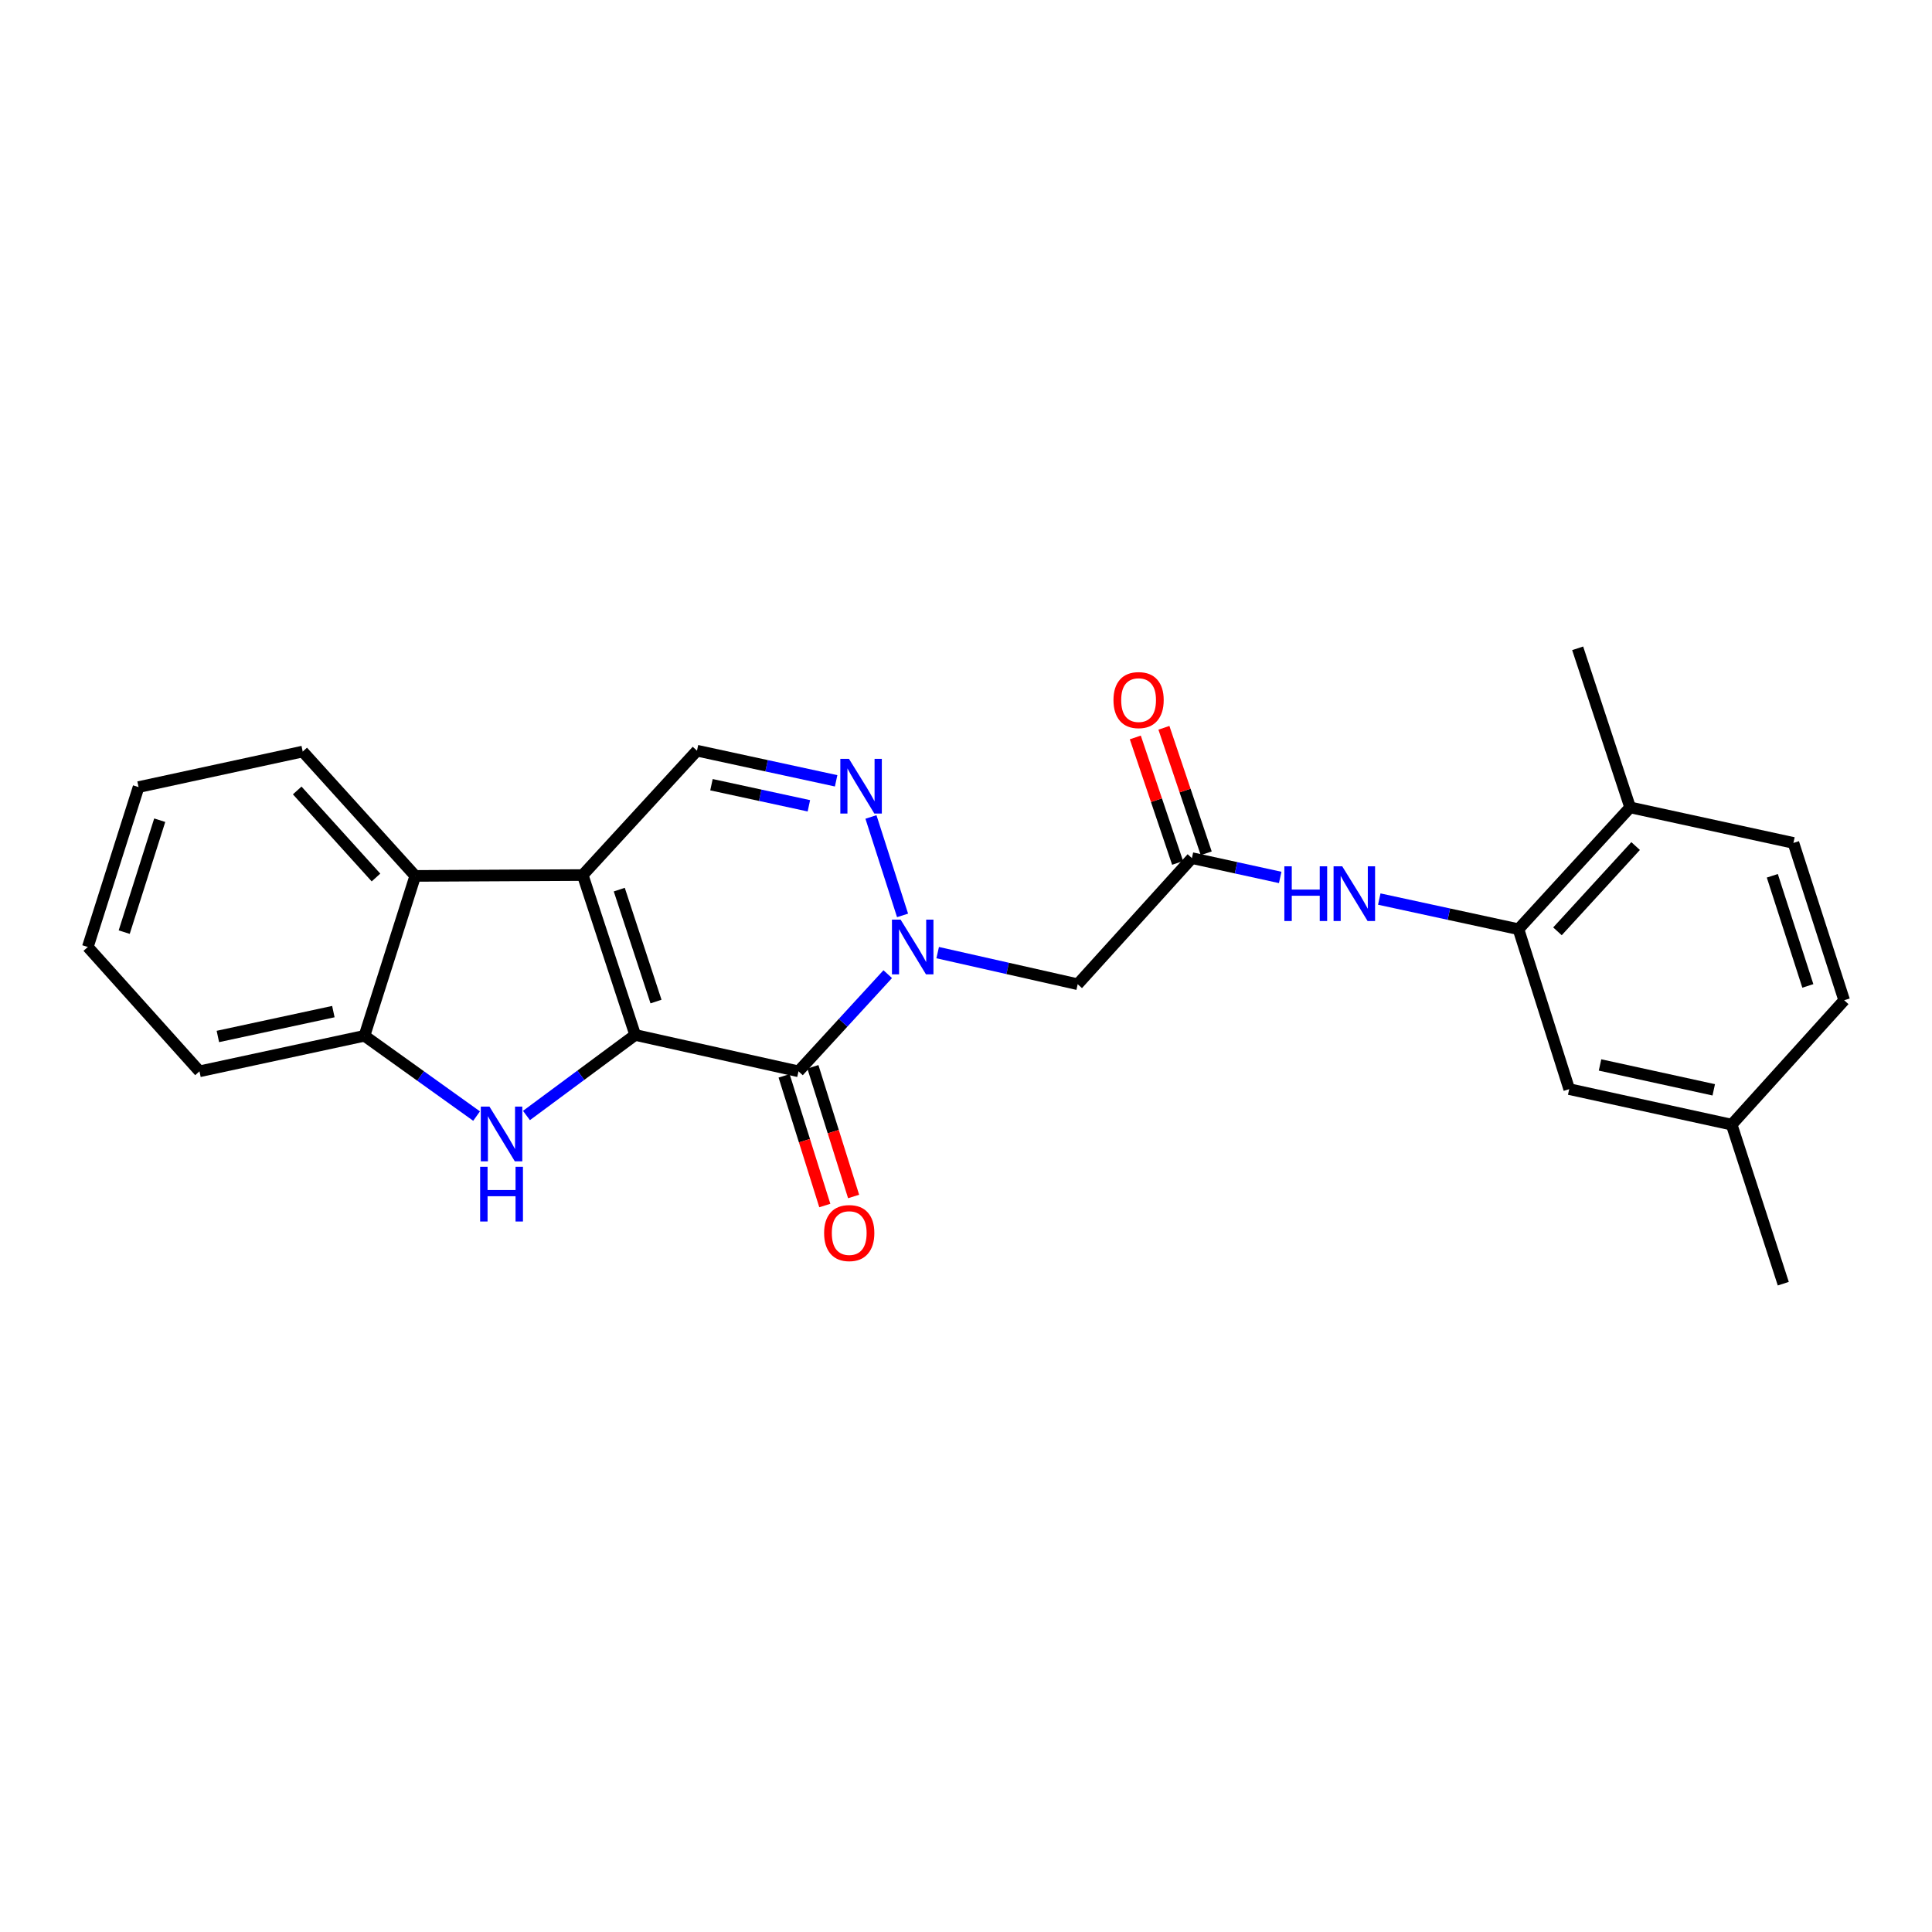 <?xml version='1.0' encoding='iso-8859-1'?>
<svg version='1.1' baseProfile='full'
              xmlns='http://www.w3.org/2000/svg'
                      xmlns:rdkit='http://www.rdkit.org/xml'
                      xmlns:xlink='http://www.w3.org/1999/xlink'
                  xml:space='preserve'
width='1000px' height='1000px' viewBox='0 0 1000 1000'>
<!-- END OF HEADER -->
<rect style='opacity:1.0;fill:#FFFFFF;stroke:none' width='1000' height='1000' x='0' y='0'> </rect>
<path class='bond-0' d='M 328.777,535.694 L 301.616,452.926' style='fill:none;fill-rule:evenodd;stroke:#000000;stroke-width:6px;stroke-linecap:butt;stroke-linejoin:miter;stroke-opacity:1' />
<path class='bond-0' d='M 339.549,518.407 L 320.536,460.469' style='fill:none;fill-rule:evenodd;stroke:#000000;stroke-width:6px;stroke-linecap:butt;stroke-linejoin:miter;stroke-opacity:1' />
<path class='bond-1' d='M 328.777,535.694 L 413.299,554.514' style='fill:none;fill-rule:evenodd;stroke:#000000;stroke-width:6px;stroke-linecap:butt;stroke-linejoin:miter;stroke-opacity:1' />
<path class='bond-3' d='M 328.777,535.694 L 300.636,556.54' style='fill:none;fill-rule:evenodd;stroke:#000000;stroke-width:6px;stroke-linecap:butt;stroke-linejoin:miter;stroke-opacity:1' />
<path class='bond-3' d='M 300.636,556.54 L 272.495,577.385' style='fill:none;fill-rule:evenodd;stroke:#0000FF;stroke-width:6px;stroke-linecap:butt;stroke-linejoin:miter;stroke-opacity:1' />
<path class='bond-5' d='M 301.616,452.926 L 360.756,388.551' style='fill:none;fill-rule:evenodd;stroke:#000000;stroke-width:6px;stroke-linecap:butt;stroke-linejoin:miter;stroke-opacity:1' />
<path class='bond-6' d='M 301.616,452.926 L 214.933,453.368' style='fill:none;fill-rule:evenodd;stroke:#000000;stroke-width:6px;stroke-linecap:butt;stroke-linejoin:miter;stroke-opacity:1' />
<path class='bond-2' d='M 413.299,554.514 L 436.394,529.37' style='fill:none;fill-rule:evenodd;stroke:#000000;stroke-width:6px;stroke-linecap:butt;stroke-linejoin:miter;stroke-opacity:1' />
<path class='bond-2' d='M 436.394,529.37 L 459.489,504.227' style='fill:none;fill-rule:evenodd;stroke:#0000FF;stroke-width:6px;stroke-linecap:butt;stroke-linejoin:miter;stroke-opacity:1' />
<path class='bond-12' d='M 405.845,556.854 L 416.383,590.416' style='fill:none;fill-rule:evenodd;stroke:#000000;stroke-width:6px;stroke-linecap:butt;stroke-linejoin:miter;stroke-opacity:1' />
<path class='bond-12' d='M 416.383,590.416 L 426.92,623.979' style='fill:none;fill-rule:evenodd;stroke:#FF0000;stroke-width:6px;stroke-linecap:butt;stroke-linejoin:miter;stroke-opacity:1' />
<path class='bond-12' d='M 420.753,552.173 L 431.29,585.736' style='fill:none;fill-rule:evenodd;stroke:#000000;stroke-width:6px;stroke-linecap:butt;stroke-linejoin:miter;stroke-opacity:1' />
<path class='bond-12' d='M 431.29,585.736 L 441.827,619.298' style='fill:none;fill-rule:evenodd;stroke:#FF0000;stroke-width:6px;stroke-linecap:butt;stroke-linejoin:miter;stroke-opacity:1' />
<path class='bond-4' d='M 467.165,473.811 L 450.805,422.861' style='fill:none;fill-rule:evenodd;stroke:#0000FF;stroke-width:6px;stroke-linecap:butt;stroke-linejoin:miter;stroke-opacity:1' />
<path class='bond-7' d='M 485.342,493.075 L 521.577,501.255' style='fill:none;fill-rule:evenodd;stroke:#0000FF;stroke-width:6px;stroke-linecap:butt;stroke-linejoin:miter;stroke-opacity:1' />
<path class='bond-7' d='M 521.577,501.255 L 557.812,509.436' style='fill:none;fill-rule:evenodd;stroke:#000000;stroke-width:6px;stroke-linecap:butt;stroke-linejoin:miter;stroke-opacity:1' />
<path class='bond-8' d='M 246.681,577.681 L 217.664,556.9' style='fill:none;fill-rule:evenodd;stroke:#0000FF;stroke-width:6px;stroke-linecap:butt;stroke-linejoin:miter;stroke-opacity:1' />
<path class='bond-8' d='M 217.664,556.9 L 188.648,536.12' style='fill:none;fill-rule:evenodd;stroke:#000000;stroke-width:6px;stroke-linecap:butt;stroke-linejoin:miter;stroke-opacity:1' />
<path class='bond-26' d='M 432.782,404.149 L 396.769,396.35' style='fill:none;fill-rule:evenodd;stroke:#0000FF;stroke-width:6px;stroke-linecap:butt;stroke-linejoin:miter;stroke-opacity:1' />
<path class='bond-26' d='M 396.769,396.35 L 360.756,388.551' style='fill:none;fill-rule:evenodd;stroke:#000000;stroke-width:6px;stroke-linecap:butt;stroke-linejoin:miter;stroke-opacity:1' />
<path class='bond-26' d='M 418.671,417.08 L 393.462,411.621' style='fill:none;fill-rule:evenodd;stroke:#0000FF;stroke-width:6px;stroke-linecap:butt;stroke-linejoin:miter;stroke-opacity:1' />
<path class='bond-26' d='M 393.462,411.621 L 368.253,406.162' style='fill:none;fill-rule:evenodd;stroke:#000000;stroke-width:6px;stroke-linecap:butt;stroke-linejoin:miter;stroke-opacity:1' />
<path class='bond-19' d='M 214.933,453.368 L 156.686,389.003' style='fill:none;fill-rule:evenodd;stroke:#000000;stroke-width:6px;stroke-linecap:butt;stroke-linejoin:miter;stroke-opacity:1' />
<path class='bond-19' d='M 194.61,454.197 L 153.838,409.141' style='fill:none;fill-rule:evenodd;stroke:#000000;stroke-width:6px;stroke-linecap:butt;stroke-linejoin:miter;stroke-opacity:1' />
<path class='bond-25' d='M 214.933,453.368 L 188.648,536.12' style='fill:none;fill-rule:evenodd;stroke:#000000;stroke-width:6px;stroke-linecap:butt;stroke-linejoin:miter;stroke-opacity:1' />
<path class='bond-9' d='M 557.812,509.436 L 616.935,444.158' style='fill:none;fill-rule:evenodd;stroke:#000000;stroke-width:6px;stroke-linecap:butt;stroke-linejoin:miter;stroke-opacity:1' />
<path class='bond-20' d='M 188.648,536.12 L 103.249,554.514' style='fill:none;fill-rule:evenodd;stroke:#000000;stroke-width:6px;stroke-linecap:butt;stroke-linejoin:miter;stroke-opacity:1' />
<path class='bond-20' d='M 172.548,523.604 L 112.769,536.48' style='fill:none;fill-rule:evenodd;stroke:#000000;stroke-width:6px;stroke-linecap:butt;stroke-linejoin:miter;stroke-opacity:1' />
<path class='bond-11' d='M 616.935,444.158 L 639.78,449.16' style='fill:none;fill-rule:evenodd;stroke:#000000;stroke-width:6px;stroke-linecap:butt;stroke-linejoin:miter;stroke-opacity:1' />
<path class='bond-11' d='M 639.78,449.16 L 662.626,454.161' style='fill:none;fill-rule:evenodd;stroke:#0000FF;stroke-width:6px;stroke-linecap:butt;stroke-linejoin:miter;stroke-opacity:1' />
<path class='bond-15' d='M 624.338,441.662 L 613.388,409.185' style='fill:none;fill-rule:evenodd;stroke:#000000;stroke-width:6px;stroke-linecap:butt;stroke-linejoin:miter;stroke-opacity:1' />
<path class='bond-15' d='M 613.388,409.185 L 602.439,376.708' style='fill:none;fill-rule:evenodd;stroke:#FF0000;stroke-width:6px;stroke-linecap:butt;stroke-linejoin:miter;stroke-opacity:1' />
<path class='bond-15' d='M 609.532,446.654 L 598.582,414.177' style='fill:none;fill-rule:evenodd;stroke:#000000;stroke-width:6px;stroke-linecap:butt;stroke-linejoin:miter;stroke-opacity:1' />
<path class='bond-15' d='M 598.582,414.177 L 587.633,381.7' style='fill:none;fill-rule:evenodd;stroke:#FF0000;stroke-width:6px;stroke-linecap:butt;stroke-linejoin:miter;stroke-opacity:1' />
<path class='bond-10' d='M 785.953,480.955 L 749.931,473.156' style='fill:none;fill-rule:evenodd;stroke:#000000;stroke-width:6px;stroke-linecap:butt;stroke-linejoin:miter;stroke-opacity:1' />
<path class='bond-10' d='M 749.931,473.156 L 713.91,465.357' style='fill:none;fill-rule:evenodd;stroke:#0000FF;stroke-width:6px;stroke-linecap:butt;stroke-linejoin:miter;stroke-opacity:1' />
<path class='bond-13' d='M 785.953,480.955 L 843.748,417.9' style='fill:none;fill-rule:evenodd;stroke:#000000;stroke-width:6px;stroke-linecap:butt;stroke-linejoin:miter;stroke-opacity:1' />
<path class='bond-13' d='M 806.141,482.054 L 846.597,437.916' style='fill:none;fill-rule:evenodd;stroke:#000000;stroke-width:6px;stroke-linecap:butt;stroke-linejoin:miter;stroke-opacity:1' />
<path class='bond-14' d='M 785.953,480.955 L 812.22,563.724' style='fill:none;fill-rule:evenodd;stroke:#000000;stroke-width:6px;stroke-linecap:butt;stroke-linejoin:miter;stroke-opacity:1' />
<path class='bond-16' d='M 843.748,417.9 L 928.278,436.294' style='fill:none;fill-rule:evenodd;stroke:#000000;stroke-width:6px;stroke-linecap:butt;stroke-linejoin:miter;stroke-opacity:1' />
<path class='bond-21' d='M 843.748,417.9 L 816.595,335.565' style='fill:none;fill-rule:evenodd;stroke:#000000;stroke-width:6px;stroke-linecap:butt;stroke-linejoin:miter;stroke-opacity:1' />
<path class='bond-17' d='M 812.22,563.724 L 896.308,582.117' style='fill:none;fill-rule:evenodd;stroke:#000000;stroke-width:6px;stroke-linecap:butt;stroke-linejoin:miter;stroke-opacity:1' />
<path class='bond-17' d='M 828.172,551.219 L 887.034,564.094' style='fill:none;fill-rule:evenodd;stroke:#000000;stroke-width:6px;stroke-linecap:butt;stroke-linejoin:miter;stroke-opacity:1' />
<path class='bond-28' d='M 928.278,436.294 L 954.545,517.726' style='fill:none;fill-rule:evenodd;stroke:#000000;stroke-width:6px;stroke-linecap:butt;stroke-linejoin:miter;stroke-opacity:1' />
<path class='bond-28' d='M 917.348,453.305 L 935.735,510.308' style='fill:none;fill-rule:evenodd;stroke:#000000;stroke-width:6px;stroke-linecap:butt;stroke-linejoin:miter;stroke-opacity:1' />
<path class='bond-18' d='M 896.308,582.117 L 954.545,517.726' style='fill:none;fill-rule:evenodd;stroke:#000000;stroke-width:6px;stroke-linecap:butt;stroke-linejoin:miter;stroke-opacity:1' />
<path class='bond-22' d='M 896.308,582.117 L 923.027,664.435' style='fill:none;fill-rule:evenodd;stroke:#000000;stroke-width:6px;stroke-linecap:butt;stroke-linejoin:miter;stroke-opacity:1' />
<path class='bond-23' d='M 156.686,389.003 L 71.722,407.396' style='fill:none;fill-rule:evenodd;stroke:#000000;stroke-width:6px;stroke-linecap:butt;stroke-linejoin:miter;stroke-opacity:1' />
<path class='bond-24' d='M 103.249,554.514 L 45.455,490.156' style='fill:none;fill-rule:evenodd;stroke:#000000;stroke-width:6px;stroke-linecap:butt;stroke-linejoin:miter;stroke-opacity:1' />
<path class='bond-27' d='M 71.722,407.396 L 45.455,490.156' style='fill:none;fill-rule:evenodd;stroke:#000000;stroke-width:6px;stroke-linecap:butt;stroke-linejoin:miter;stroke-opacity:1' />
<path class='bond-27' d='M 82.674,424.537 L 64.287,482.469' style='fill:none;fill-rule:evenodd;stroke:#000000;stroke-width:6px;stroke-linecap:butt;stroke-linejoin:miter;stroke-opacity:1' />
<path  class='atom-3' d='M 466.153 475.996
L 475.433 490.996
Q 476.353 492.476, 477.833 495.156
Q 479.313 497.836, 479.393 497.996
L 479.393 475.996
L 483.153 475.996
L 483.153 504.316
L 479.273 504.316
L 469.313 487.916
Q 468.153 485.996, 466.913 483.796
Q 465.713 481.596, 465.353 480.916
L 465.353 504.316
L 461.673 504.316
L 461.673 475.996
L 466.153 475.996
' fill='#0000FF'/>
<path  class='atom-4' d='M 253.342 572.775
L 262.622 587.775
Q 263.542 589.255, 265.022 591.935
Q 266.502 594.615, 266.582 594.775
L 266.582 572.775
L 270.342 572.775
L 270.342 601.095
L 266.462 601.095
L 256.502 584.695
Q 255.342 582.775, 254.102 580.575
Q 252.902 578.375, 252.542 577.695
L 252.542 601.095
L 248.862 601.095
L 248.862 572.775
L 253.342 572.775
' fill='#0000FF'/>
<path  class='atom-4' d='M 248.522 603.927
L 252.362 603.927
L 252.362 615.967
L 266.842 615.967
L 266.842 603.927
L 270.682 603.927
L 270.682 632.247
L 266.842 632.247
L 266.842 619.167
L 252.362 619.167
L 252.362 632.247
L 248.522 632.247
L 248.522 603.927
' fill='#0000FF'/>
<path  class='atom-5' d='M 439.435 392.785
L 448.715 407.785
Q 449.635 409.265, 451.115 411.945
Q 452.595 414.625, 452.675 414.785
L 452.675 392.785
L 456.435 392.785
L 456.435 421.105
L 452.555 421.105
L 442.595 404.705
Q 441.435 402.785, 440.195 400.585
Q 438.995 398.385, 438.635 397.705
L 438.635 421.105
L 434.955 421.105
L 434.955 392.785
L 439.435 392.785
' fill='#0000FF'/>
<path  class='atom-12' d='M 664.777 448.401
L 668.617 448.401
L 668.617 460.441
L 683.097 460.441
L 683.097 448.401
L 686.937 448.401
L 686.937 476.721
L 683.097 476.721
L 683.097 463.641
L 668.617 463.641
L 668.617 476.721
L 664.777 476.721
L 664.777 448.401
' fill='#0000FF'/>
<path  class='atom-12' d='M 694.737 448.401
L 704.017 463.401
Q 704.937 464.881, 706.417 467.561
Q 707.897 470.241, 707.977 470.401
L 707.977 448.401
L 711.737 448.401
L 711.737 476.721
L 707.857 476.721
L 697.897 460.321
Q 696.737 458.401, 695.497 456.201
Q 694.297 454.001, 693.937 453.321
L 693.937 476.721
L 690.257 476.721
L 690.257 448.401
L 694.737 448.401
' fill='#0000FF'/>
<path  class='atom-13' d='M 426.558 638.23
Q 426.558 631.43, 429.918 627.63
Q 433.278 623.83, 439.558 623.83
Q 445.838 623.83, 449.198 627.63
Q 452.558 631.43, 452.558 638.23
Q 452.558 645.11, 449.158 649.03
Q 445.758 652.91, 439.558 652.91
Q 433.318 652.91, 429.918 649.03
Q 426.558 645.15, 426.558 638.23
M 439.558 649.71
Q 443.878 649.71, 446.198 646.83
Q 448.558 643.91, 448.558 638.23
Q 448.558 632.67, 446.198 629.87
Q 443.878 627.03, 439.558 627.03
Q 435.238 627.03, 432.878 629.83
Q 430.558 632.63, 430.558 638.23
Q 430.558 643.95, 432.878 646.83
Q 435.238 649.71, 439.558 649.71
' fill='#FF0000'/>
<path  class='atom-16' d='M 576.331 362.364
Q 576.331 355.564, 579.691 351.764
Q 583.051 347.964, 589.331 347.964
Q 595.611 347.964, 598.971 351.764
Q 602.331 355.564, 602.331 362.364
Q 602.331 369.244, 598.931 373.164
Q 595.531 377.044, 589.331 377.044
Q 583.091 377.044, 579.691 373.164
Q 576.331 369.284, 576.331 362.364
M 589.331 373.844
Q 593.651 373.844, 595.971 370.964
Q 598.331 368.044, 598.331 362.364
Q 598.331 356.804, 595.971 354.004
Q 593.651 351.164, 589.331 351.164
Q 585.011 351.164, 582.651 353.964
Q 580.331 356.764, 580.331 362.364
Q 580.331 368.084, 582.651 370.964
Q 585.011 373.844, 589.331 373.844
' fill='#FF0000'/>
</svg>
